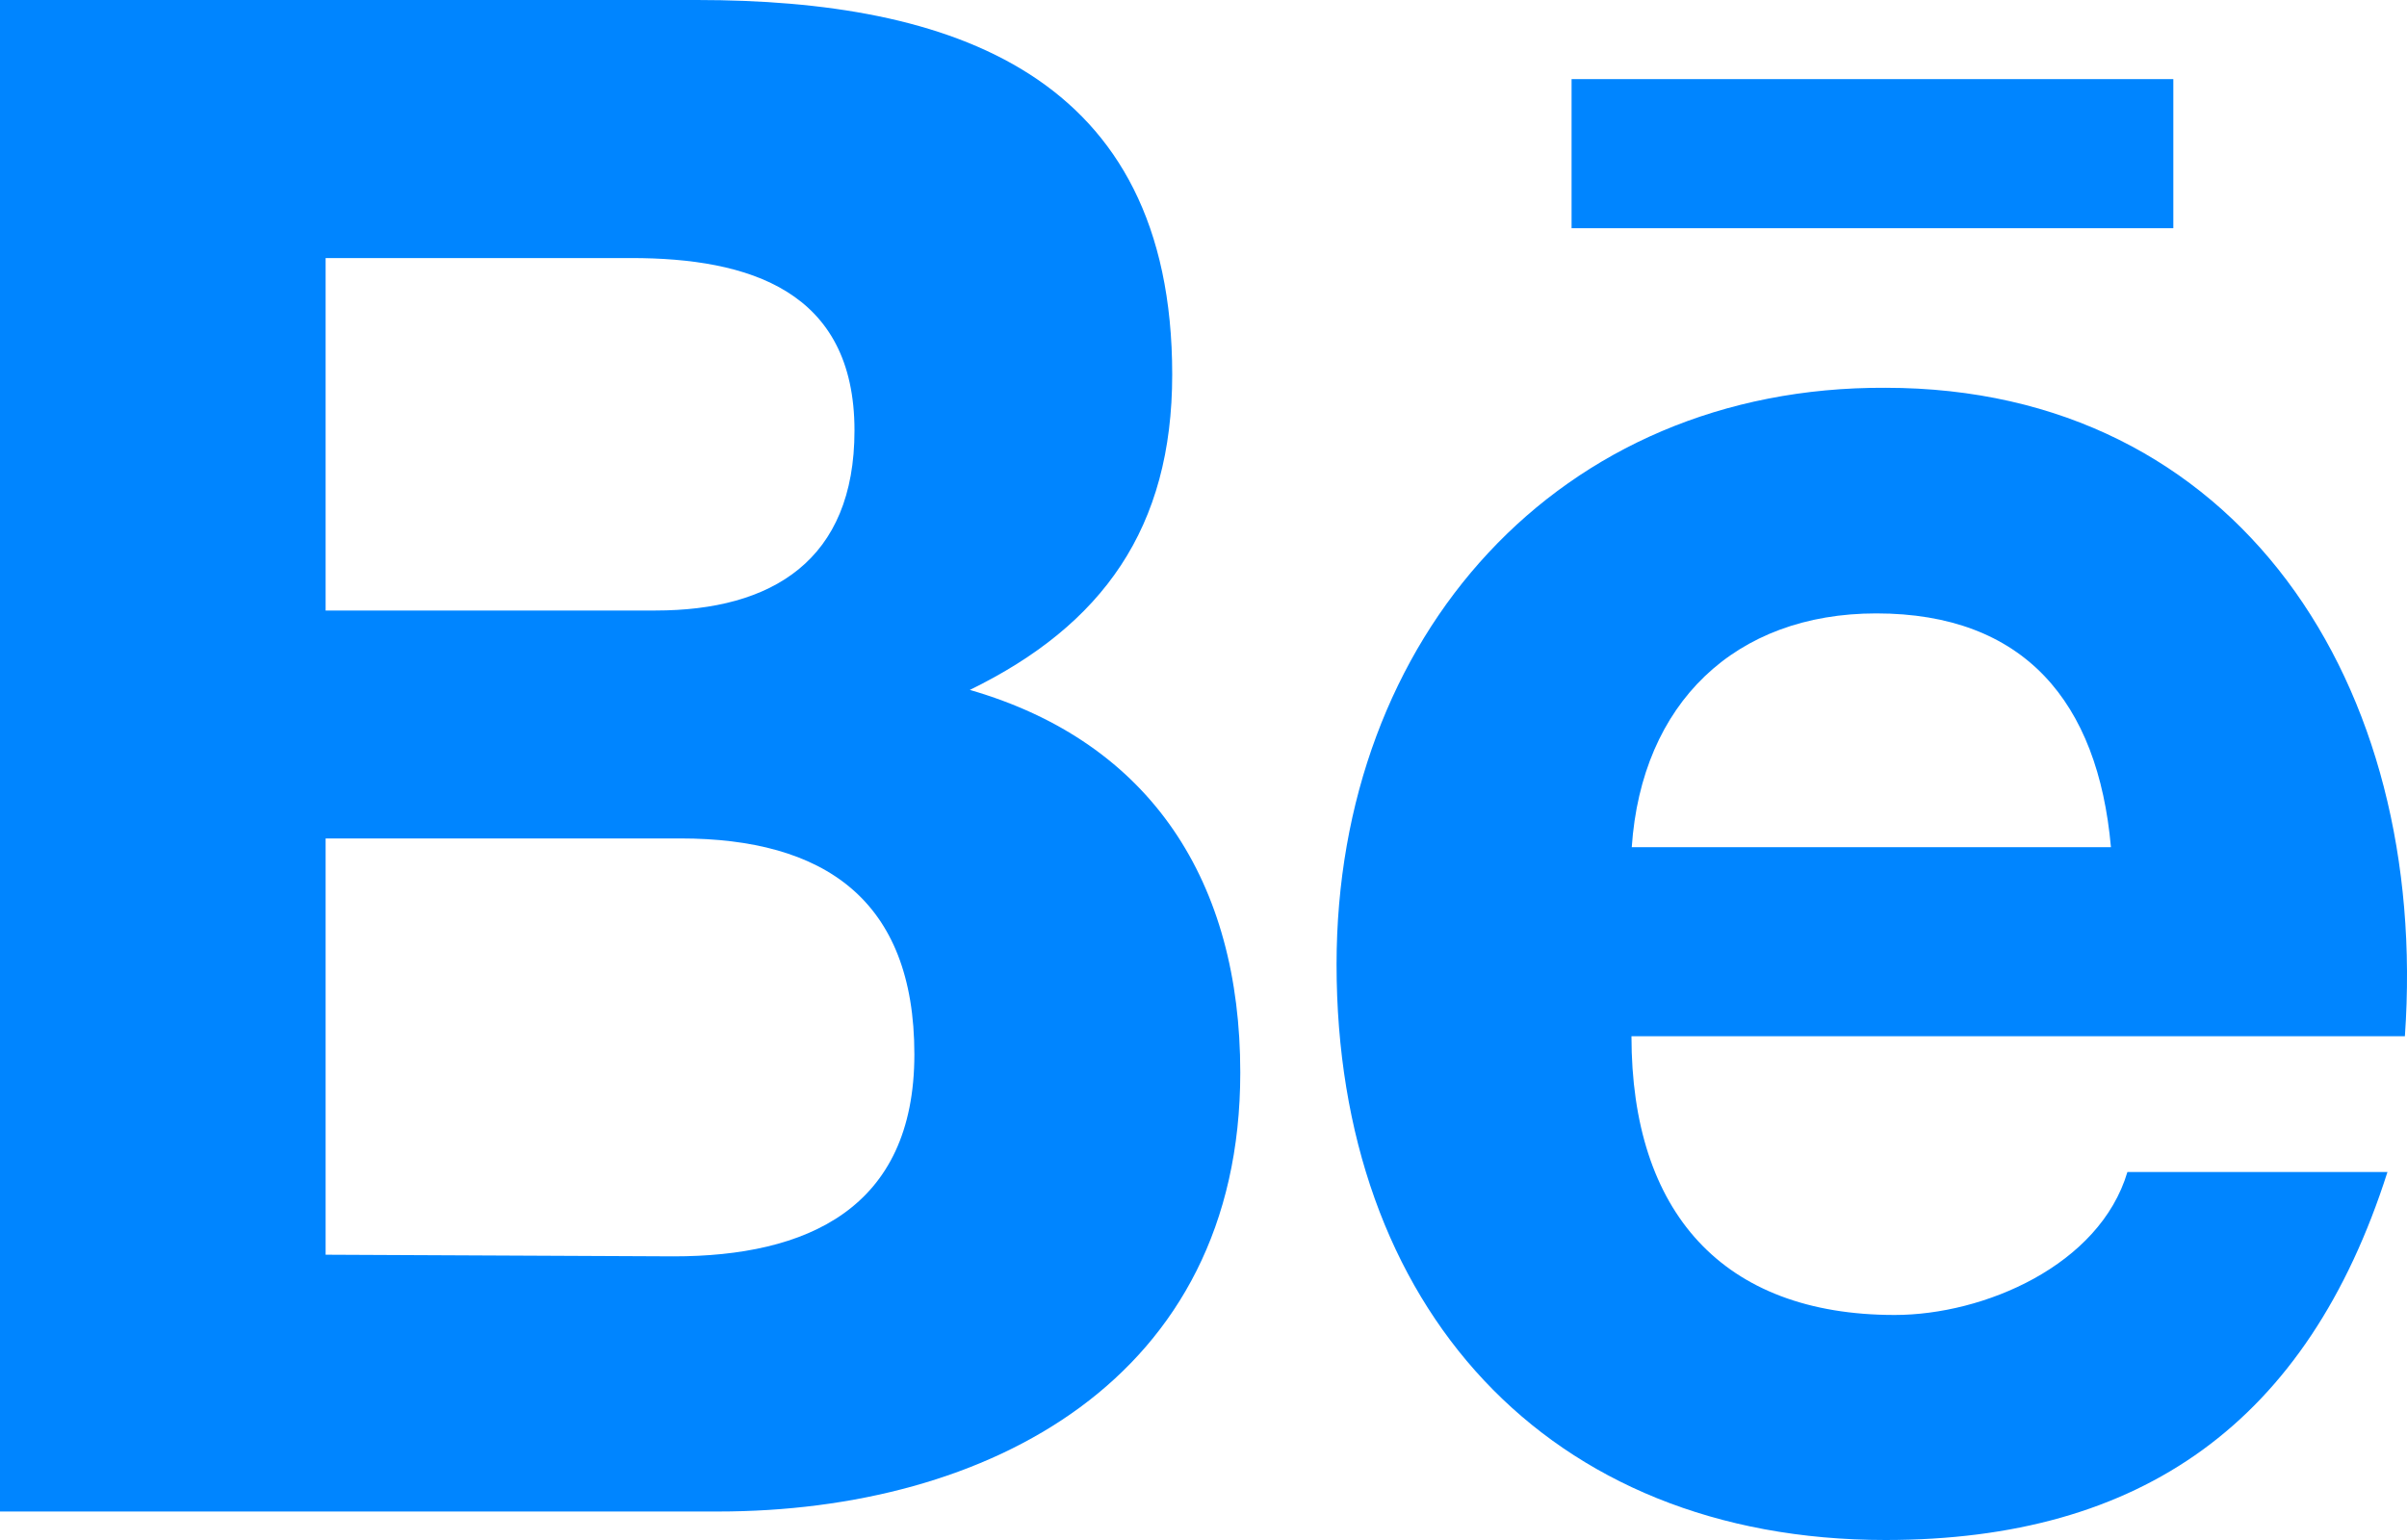 <?xml version="1.0" encoding="UTF-8"?> <svg xmlns="http://www.w3.org/2000/svg" width="25" height="16" viewBox="0 0 25 16" fill="none"> <path d="M12.882 11.143C12.882 9.172 11.964 7.714 10.073 7.168C11.454 6.494 12.175 5.484 12.175 3.891C12.175 0.761 9.872 0 7.24 0H0V15.704H7.458C10.254 15.704 12.882 14.336 12.882 11.143V11.143ZM3.382 2.681H6.556C7.777 2.681 8.875 3.018 8.875 4.473C8.875 5.821 8.02 6.343 6.809 6.343H3.382V2.681ZM3.382 13.036V8.711H7.066C8.556 8.711 9.497 9.344 9.497 10.954C9.497 12.564 8.372 13.053 6.997 13.053L3.382 13.036Z" fill="#0085FF"></path> <path d="M19.583 16C22.244 16 23.968 14.777 24.797 12.177H22.096C21.807 13.147 20.606 13.662 19.679 13.662C17.886 13.662 16.945 12.588 16.945 10.766H24.978C25.235 7.121 23.251 4.029 19.583 4.029C16.188 4.012 13.882 6.619 13.882 10.021C13.882 13.572 16.067 16 19.583 16ZM19.488 6.373C21.024 6.373 21.791 7.293 21.925 8.802H16.948C17.05 7.306 18.021 6.373 19.488 6.373Z" fill="#0085FF"></path> <path d="M16.323 0.822H22.573V2.371H16.323V0.822Z" fill="#0085FF"></path> </svg> 